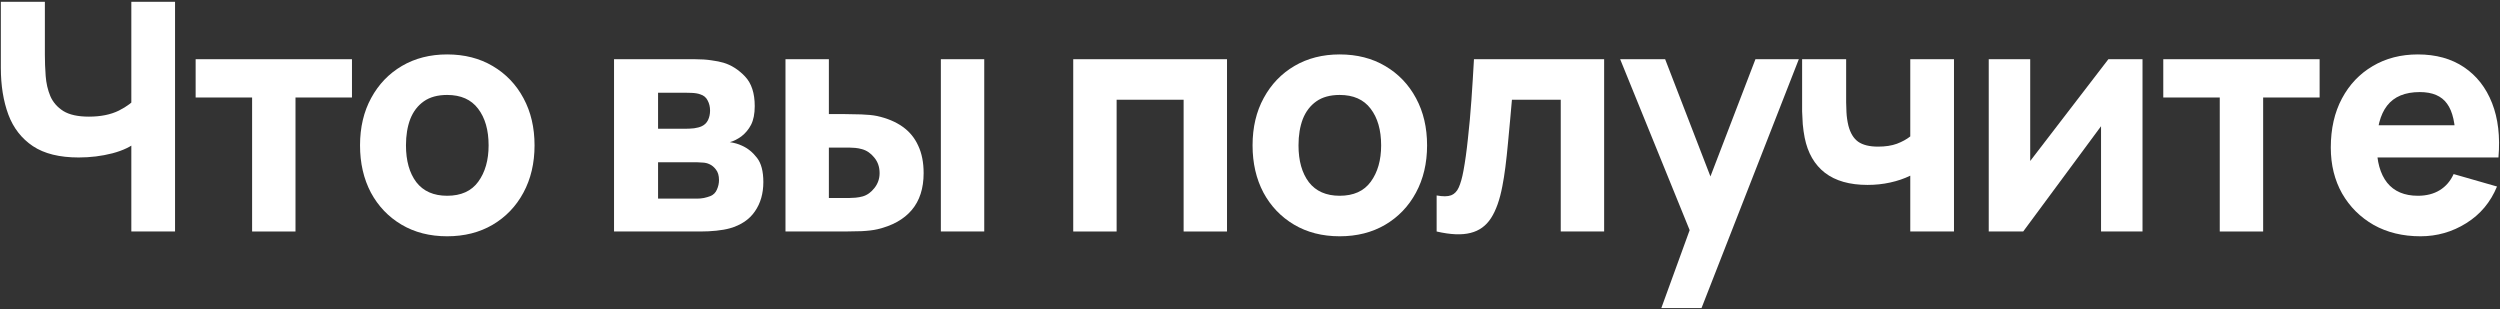 <?xml version="1.0" encoding="UTF-8"?> <svg xmlns="http://www.w3.org/2000/svg" width="1003" height="124" viewBox="0 0 1003 124" fill="none"><rect x="0" y="0" width="1003" height="124" fill="#333333" stroke="none"/> <path d="M52.691 92.876V52.684L55.123 56.652C52.777 58.743 49.428 60.364 45.075 61.516C40.766 62.626 36.265 63.18 31.572 63.18C23.892 63.18 17.769 61.666 13.204 58.636C8.638 55.564 5.353 51.34 3.347 45.964C1.342 40.545 0.339 34.295 0.339 27.212V0.716H18.003V21.964C18.003 24.738 18.11 27.575 18.323 30.476C18.537 33.377 19.155 36.066 20.18 38.54C21.246 41.015 22.995 43.02 25.427 44.556C27.86 46.05 31.273 46.796 35.667 46.796C40.404 46.796 44.414 45.986 47.7 44.364C50.985 42.7 53.289 40.951 54.611 39.116L52.691 46.924V0.716H70.228V92.876H52.691Z" fill="white"></path> <path d="M101.145 92.876V39.116H78.49V23.756H141.209V39.116H118.553V92.876H101.145Z" fill="white"></path> <path d="M179.388 94.796C172.434 94.796 166.332 93.239 161.084 90.124C155.836 87.01 151.74 82.722 148.796 77.26C145.895 71.756 144.444 65.442 144.444 58.316C144.444 51.105 145.938 44.77 148.924 39.308C151.911 33.804 156.028 29.516 161.276 26.444C166.524 23.372 172.562 21.836 179.388 21.836C186.343 21.836 192.444 23.393 197.692 26.508C202.983 29.623 207.1 33.932 210.044 39.436C212.988 44.898 214.46 51.191 214.46 58.316C214.46 65.484 212.967 71.82 209.98 77.324C207.036 82.785 202.919 87.073 197.628 90.188C192.38 93.26 186.3 94.796 179.388 94.796ZM179.388 78.54C184.978 78.54 189.138 76.663 191.868 72.908C194.642 69.111 196.028 64.247 196.028 58.316C196.028 52.172 194.62 47.266 191.804 43.596C189.031 39.927 184.892 38.092 179.388 38.092C175.591 38.092 172.476 38.946 170.044 40.652C167.612 42.359 165.799 44.727 164.604 47.756C163.452 50.785 162.876 54.306 162.876 58.316C162.876 64.503 164.263 69.431 167.036 73.1C169.852 76.727 173.97 78.54 179.388 78.54Z" fill="white"></path> <path d="M246.351 92.876V23.756H278.735C281.295 23.756 283.535 23.905 285.455 24.204C287.375 24.46 288.975 24.78 290.255 25.164C293.413 26.103 296.293 27.938 298.895 30.668C301.498 33.399 302.799 37.367 302.799 42.572C302.799 45.644 302.309 48.14 301.327 50.06C300.346 51.938 299.045 53.495 297.423 54.732C296.655 55.287 295.887 55.756 295.119 56.14C294.351 56.524 293.583 56.823 292.815 57.036C294.607 57.292 296.229 57.761 297.679 58.444C299.983 59.468 301.989 61.09 303.695 63.308C305.402 65.484 306.255 68.727 306.255 73.036C306.255 77.644 305.125 81.57 302.863 84.812C300.645 88.055 297.295 90.316 292.815 91.596C291.279 92.023 289.466 92.343 287.375 92.556C285.327 92.769 283.173 92.876 280.911 92.876H246.351ZM264.015 79.692H279.631C280.527 79.692 281.445 79.607 282.383 79.436C283.365 79.223 284.239 78.967 285.007 78.668C286.245 78.156 287.119 77.281 287.631 76.044C288.186 74.807 288.463 73.548 288.463 72.268C288.463 70.476 288.058 69.068 287.247 68.044C286.479 67.02 285.605 66.295 284.623 65.868C283.813 65.484 282.917 65.271 281.935 65.228C280.997 65.143 280.229 65.1 279.631 65.1H264.015V79.692ZM264.015 51.66H274.639C276.005 51.66 277.285 51.596 278.479 51.468C279.717 51.297 280.741 51.02 281.551 50.636C282.661 50.124 283.493 49.313 284.047 48.204C284.602 47.052 284.879 45.772 284.879 44.364C284.879 42.871 284.559 41.527 283.919 40.332C283.322 39.095 282.319 38.263 280.911 37.836C279.973 37.495 278.778 37.303 277.327 37.26C275.919 37.218 275.023 37.196 274.639 37.196H264.015V51.66Z" fill="white"></path> <path d="M315.136 92.876V23.756H332.544V45.772H338.816C340.736 45.772 342.976 45.815 345.536 45.9C348.096 45.986 350.208 46.199 351.872 46.54C355.926 47.436 359.339 48.865 362.112 50.828C364.886 52.791 366.976 55.33 368.384 58.444C369.835 61.516 370.56 65.186 370.56 69.452C370.56 75.596 368.96 80.546 365.76 84.3C362.603 88.012 358.016 90.572 352 91.98C350.336 92.364 348.203 92.62 345.6 92.748C342.998 92.834 340.736 92.876 338.816 92.876H315.136ZM332.544 79.436H340.736C341.504 79.436 342.358 79.394 343.296 79.308C344.235 79.223 345.174 79.052 346.112 78.796C347.904 78.284 349.483 77.153 350.848 75.404C352.214 73.655 352.896 71.671 352.896 69.452C352.896 67.02 352.192 64.951 350.784 63.244C349.376 61.495 347.734 60.364 345.856 59.852C344.96 59.596 344.064 59.425 343.168 59.34C342.272 59.255 341.462 59.212 340.736 59.212H332.544V79.436ZM377.472 92.876V23.756H394.88V92.876H377.472Z" fill="white"></path> <path d="M430.581 92.876V23.756H492.277V92.876H474.869V40.012H447.989V92.876H430.581Z" fill="white"></path> <path d="M537.473 94.796C530.519 94.796 524.417 93.239 519.169 90.124C513.921 87.01 509.825 82.722 506.881 77.26C503.98 71.756 502.529 65.442 502.529 58.316C502.529 51.105 504.023 44.77 507.009 39.308C509.996 33.804 514.113 29.516 519.361 26.444C524.609 23.372 530.647 21.836 537.473 21.836C544.428 21.836 550.529 23.393 555.777 26.508C561.068 29.623 565.185 33.932 568.129 39.436C571.073 44.898 572.545 51.191 572.545 58.316C572.545 65.484 571.052 71.82 568.065 77.324C565.121 82.785 561.004 87.073 555.714 90.188C550.465 93.26 544.385 94.796 537.473 94.796ZM537.473 78.54C543.063 78.54 547.223 76.663 549.953 72.908C552.727 69.111 554.113 64.247 554.113 58.316C554.113 52.172 552.705 47.266 549.889 43.596C547.116 39.927 542.977 38.092 537.473 38.092C533.676 38.092 530.561 38.946 528.129 40.652C525.697 42.359 523.884 44.727 522.689 47.756C521.537 50.785 520.961 54.306 520.961 58.316C520.961 64.503 522.348 69.431 525.121 73.1C527.937 76.727 532.055 78.54 537.473 78.54Z" fill="white"></path> <path d="M576.379 92.876V78.412C578.897 78.882 580.838 78.86 582.203 78.348C583.569 77.793 584.593 76.727 585.275 75.148C586.001 73.527 586.619 71.329 587.131 68.556C587.814 64.887 588.411 60.599 588.923 55.692C589.478 50.785 589.947 45.602 590.331 40.14C590.715 34.636 591.057 29.175 591.355 23.756H643.579V92.876H626.172V40.012H606.587C606.417 42.231 606.182 44.876 605.883 47.948C605.627 51.02 605.329 54.22 604.987 57.548C604.689 60.834 604.348 63.991 603.964 67.02C603.58 70.007 603.174 72.567 602.747 74.7C601.723 80.119 600.209 84.385 598.203 87.5C596.198 90.615 593.446 92.599 589.948 93.452C586.449 94.348 581.926 94.156 576.379 92.876Z" fill="white"></path> <path d="M666.521 123.596L679.833 86.988L680.089 97.74L650.009 23.756H668.057L688.281 76.108H684.185L704.281 23.756H721.689L682.649 123.596H666.521Z" fill="white"></path> <path d="M766.401 92.876V70.476C763.969 71.671 761.281 72.588 758.337 73.228C755.436 73.868 752.407 74.188 749.25 74.188C742.082 74.188 736.385 72.567 732.161 69.324C727.98 66.082 725.271 61.388 724.034 55.244C723.692 53.495 723.436 51.681 723.266 49.804C723.138 47.927 723.052 46.22 723.009 44.684C723.009 43.105 723.009 41.889 723.009 41.036V23.756H740.673V41.036C740.673 41.847 740.716 43.169 740.802 45.004C740.887 46.796 741.143 48.588 741.569 50.38C742.337 53.367 743.639 55.522 745.474 56.844C747.351 58.167 750.018 58.828 753.474 58.828C756.418 58.828 758.935 58.444 761.026 57.676C763.159 56.865 764.951 55.884 766.401 54.732V23.756H783.938V92.876H766.401Z" fill="white"></path> <path d="M859.577 23.756V92.876H842.937V50.636L811.705 92.876H797.881V23.756H814.521V64.588L845.881 23.756H859.577Z" fill="white"></path> <path d="M890.565 92.876V39.116H867.909V23.756H930.63V39.116H907.974V92.876H890.565Z" fill="white"></path> <path d="M971.082 94.796C964 94.796 957.749 93.281 952.33 90.252C946.954 87.18 942.73 82.978 939.658 77.644C936.629 72.268 935.114 66.124 935.114 59.212C935.114 51.66 936.608 45.09 939.594 39.5C942.581 33.911 946.698 29.58 951.946 26.508C957.194 23.393 963.232 21.836 970.058 21.836C977.312 21.836 983.477 23.543 988.554 26.956C993.632 30.369 997.386 35.169 999.818 41.356C1002.25 47.543 1003.1 54.818 1002.38 63.18H985.162V56.78C985.162 49.74 984.032 44.684 981.77 41.612C979.552 38.498 975.904 36.94 970.826 36.94C964.896 36.94 960.522 38.754 957.706 42.38C954.933 45.964 953.546 51.276 953.546 58.316C953.546 64.759 954.933 69.751 957.706 73.292C960.522 76.791 964.64 78.54 970.058 78.54C973.472 78.54 976.394 77.793 978.826 76.3C981.258 74.807 983.114 72.652 984.394 69.836L1001.8 74.828C999.2 81.143 995.082 86.049 989.45 89.548C983.861 93.047 977.738 94.796 971.082 94.796ZM948.17 63.18V50.252H993.994V63.18H948.17Z" fill="white"></path> </svg> 